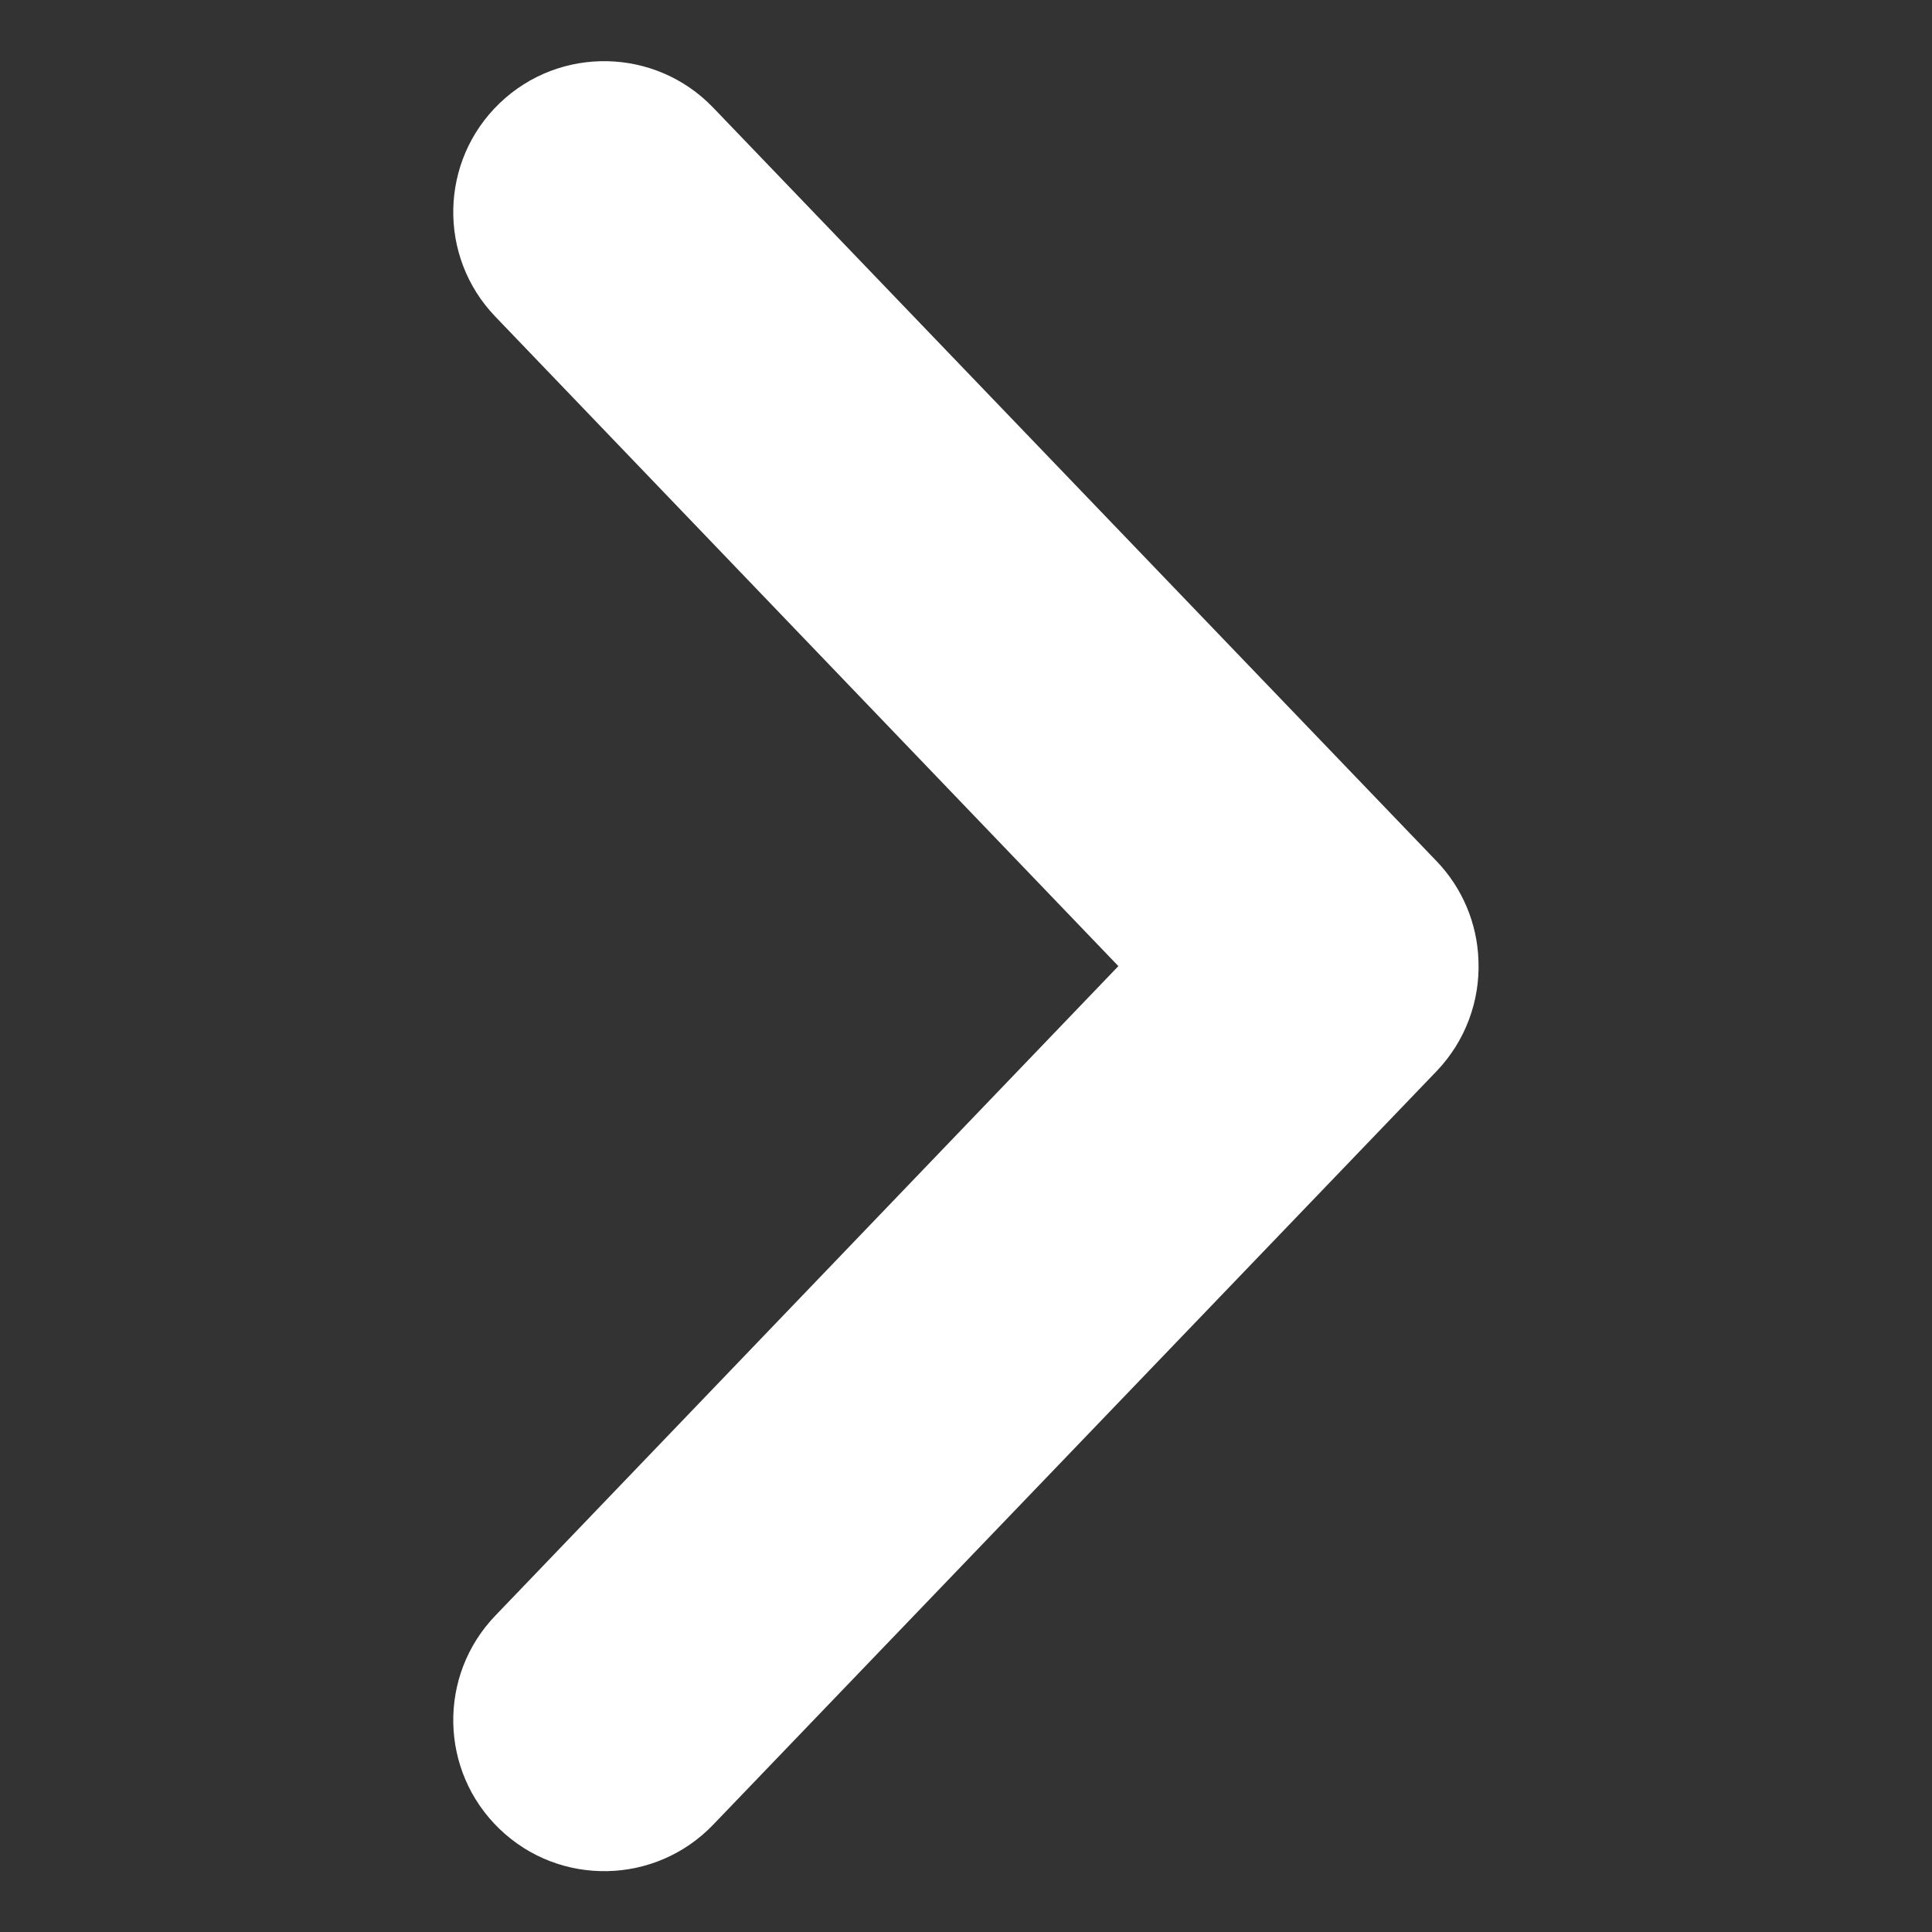 <svg width="100%" height="100%" viewBox="0 0 43 43" version="1.1" xmlns="http://www.w3.org/2000/svg" xmlns:xlink="http://www.w3.org/1999/xlink" xml:space="preserve"  style="fill-rule:evenodd;clip-rule:evenodd;stroke-linejoin:round;stroke-miterlimit:2;">
    <rect x="0" y="0" width="43" height="43" fill="#333333" stroke="none"/>
    <g transform="matrix(-9.97679e-08,-2.282,2.282,-9.97679e-08,10.088,41.646)">
        <g id="Group-9">
            <path id="arrow" d="M8.882,9.999C9.243,9.987 9.586,9.843 9.847,9.594L17.201,2.534C17.787,1.971 17.806,1.038 17.243,0.452C16.68,-0.134 15.747,-0.153 15.161,0.411L8.827,6.487L2.493,0.411C1.907,-0.153 0.974,-0.134 0.411,0.452C-0.153,1.038 -0.134,1.971 0.452,2.534L7.806,9.594C8.095,9.869 8.483,10.015 8.882,9.999Z" style="fill:#fff;"/>
        </g>
    </g>
</svg>
